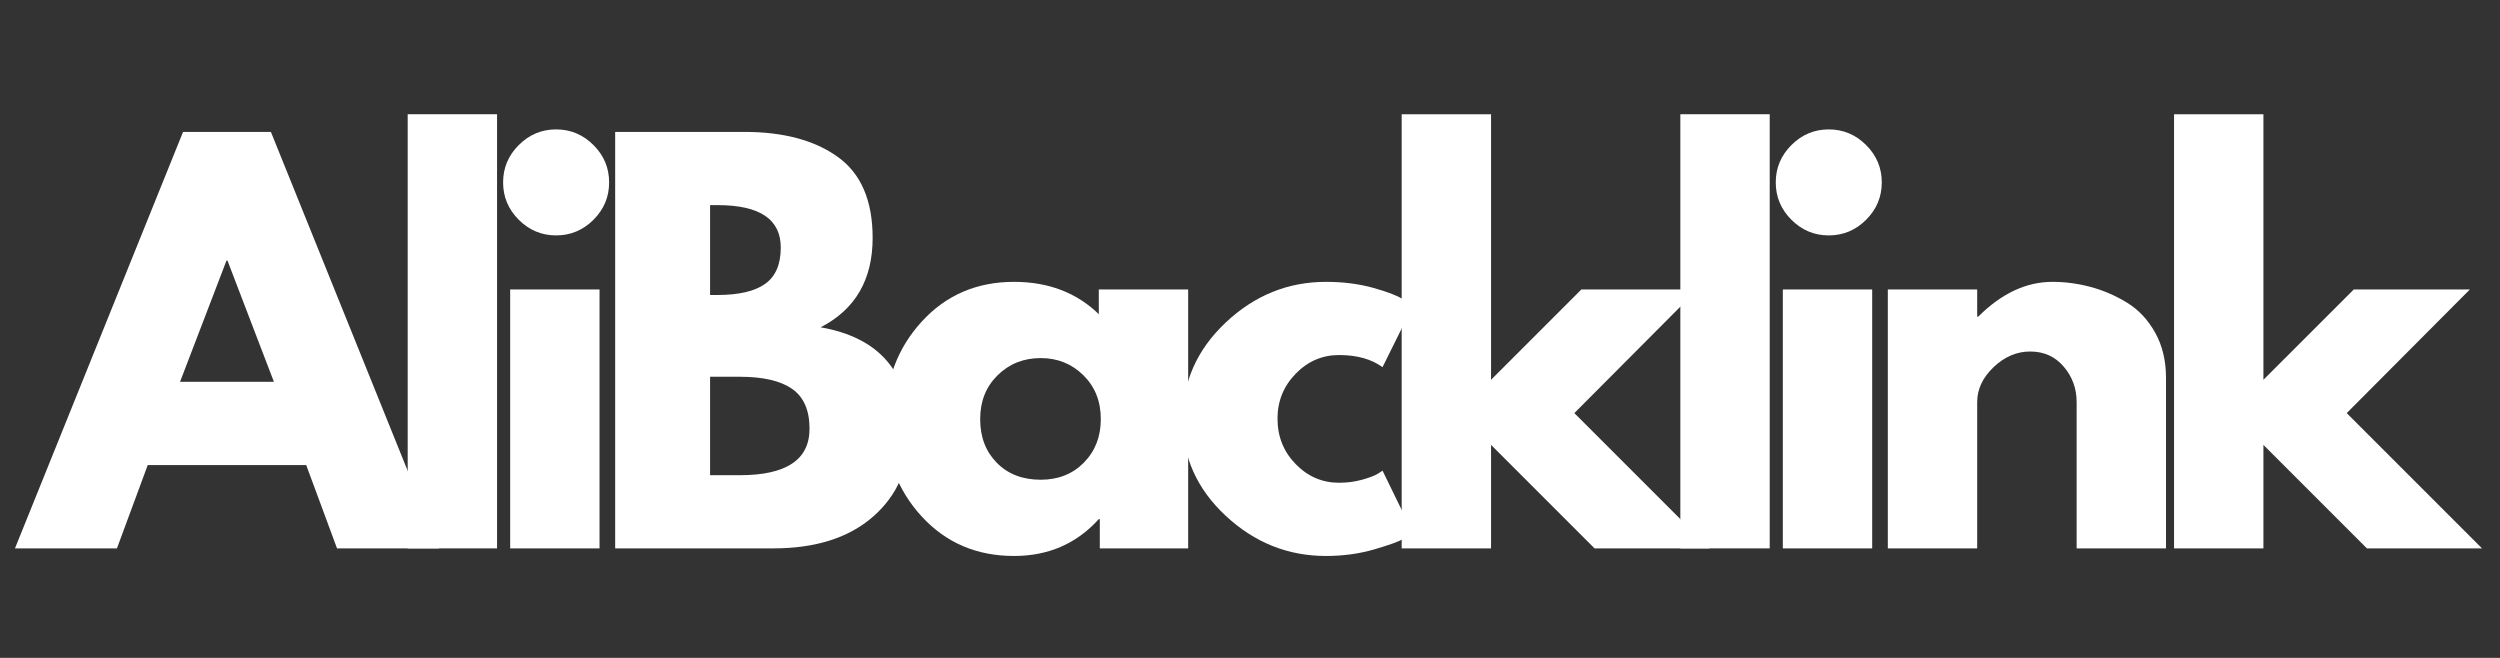 <svg xmlns="http://www.w3.org/2000/svg" xmlns:xlink="http://www.w3.org/1999/xlink" width="1710" zoomAndPan="magnify" viewBox="0 0 1282.5 337.5" height="450" preserveAspectRatio="xMidYMid meet" version="1.0"><rect x="0" y="0" width="1282.5" height="337.5" fill="#333333" stroke="none"/><defs><g/></defs><g fill="#ffffff" fill-opacity="1"><g transform="translate(14.924, 281.323)"><g><path d="M 124.047 -213.656 L 210.281 0 L 157.969 0 L 142.172 -42.734 L 60.859 -42.734 L 45.062 0 L -7.25 0 L 78.984 -213.656 Z M 125.594 -85.453 L 101.781 -147.609 L 101.25 -147.609 L 77.438 -85.453 Z M 125.594 -85.453 "/></g></g></g><g fill="#ffffff" fill-opacity="1"><g transform="translate(193.615, 281.323)"><g><path d="M 15.531 0 L 15.531 -222.719 L 61.375 -222.719 L 61.375 0 Z M 15.531 0 "/></g></g></g><g fill="#ffffff" fill-opacity="1"><g transform="translate(246.187, 281.323)"><g><path d="M 19.938 -206.906 C 25.289 -212.258 31.676 -214.938 39.094 -214.938 C 46.52 -214.938 52.91 -212.258 58.266 -206.906 C 63.617 -201.562 66.297 -195.176 66.297 -187.75 C 66.297 -180.32 63.617 -173.93 58.266 -168.578 C 52.91 -163.234 46.52 -160.562 39.094 -160.562 C 31.676 -160.562 25.289 -163.234 19.938 -168.578 C 14.582 -173.93 11.906 -180.32 11.906 -187.75 C 11.906 -195.176 14.582 -201.562 19.938 -206.906 Z M 15.531 -132.844 L 15.531 0 L 61.375 0 L 61.375 -132.844 Z M 15.531 -132.844 "/></g></g></g><g fill="#ffffff" fill-opacity="1"><g transform="translate(300.053, 281.323)"><g><path d="M 15.531 -213.656 L 81.828 -213.656 C 101.859 -213.656 117.828 -209.379 129.734 -200.828 C 141.648 -192.285 147.609 -178.43 147.609 -159.266 C 147.609 -137.859 138.719 -122.578 120.938 -113.422 C 151.32 -108.078 166.516 -90.125 166.516 -59.562 C 166.516 -41.602 160.297 -27.188 147.859 -16.312 C 135.43 -5.438 118.344 0 96.594 0 L 15.531 0 Z M 64.219 -130 L 68.109 -130 C 78.984 -130 87.098 -131.895 92.453 -135.688 C 97.805 -139.488 100.484 -145.707 100.484 -154.344 C 100.484 -168.844 89.691 -176.094 68.109 -176.094 L 64.219 -176.094 Z M 64.219 -37.547 L 79.5 -37.547 C 103.32 -37.547 115.234 -45.488 115.234 -61.375 C 115.234 -70.875 112.254 -77.691 106.297 -81.828 C 100.348 -85.973 91.414 -88.047 79.5 -88.047 L 64.219 -88.047 Z M 64.219 -37.547 "/></g></g></g><g fill="#ffffff" fill-opacity="1"><g transform="translate(448.185, 281.323)"><g><path d="M 24.594 -16.438 C 12.164 -30 5.953 -46.617 5.953 -66.297 C 5.953 -85.973 12.164 -102.629 24.594 -116.266 C 37.031 -129.91 52.832 -136.734 72 -136.734 C 89.602 -136.734 104.102 -131.207 115.5 -120.156 L 115.5 -132.844 L 161.344 -132.844 L 161.344 0 L 116.016 0 L 116.016 -15.016 L 115.5 -15.016 C 104.102 -2.41 89.602 3.891 72 3.891 C 52.832 3.891 37.031 -2.883 24.594 -16.438 Z M 63.578 -88.812 C 57.617 -82.945 54.641 -75.441 54.641 -66.297 C 54.641 -57.148 57.488 -49.68 63.188 -43.891 C 68.883 -38.109 76.395 -35.219 85.719 -35.219 C 94.695 -35.219 102.078 -38.148 107.859 -44.016 C 113.641 -49.891 116.531 -57.316 116.531 -66.297 C 116.531 -75.441 113.551 -82.945 107.594 -88.812 C 101.645 -94.688 94.352 -97.625 85.719 -97.625 C 76.914 -97.625 69.535 -94.688 63.578 -88.812 Z M 63.578 -88.812 "/></g></g></g><g fill="#ffffff" fill-opacity="1"><g transform="translate(600.72, 281.323)"><g><path d="M 86.234 -99.188 C 77.598 -99.188 70.172 -95.988 63.953 -89.594 C 57.742 -83.207 54.641 -75.531 54.641 -66.562 C 54.641 -57.406 57.742 -49.633 63.953 -43.25 C 70.172 -36.863 77.598 -33.672 86.234 -33.672 C 90.379 -33.672 94.305 -34.188 98.016 -35.219 C 101.734 -36.258 104.453 -37.297 106.172 -38.328 L 108.516 -39.875 L 124.047 -8.031 C 122.836 -7.164 121.156 -6.082 119 -4.781 C 116.844 -3.488 111.922 -1.723 104.234 0.516 C 96.547 2.766 88.301 3.891 79.5 3.891 C 59.988 3.891 42.852 -2.973 28.094 -16.703 C 13.332 -30.43 5.953 -46.875 5.953 -66.031 C 5.953 -85.375 13.332 -101.992 28.094 -115.891 C 42.852 -129.785 59.988 -136.734 79.5 -136.734 C 88.301 -136.734 96.414 -135.695 103.844 -133.625 C 111.27 -131.551 116.535 -129.477 119.641 -127.406 L 124.047 -124.312 L 108.516 -92.969 C 102.816 -97.113 95.391 -99.188 86.234 -99.188 Z M 86.234 -99.188 "/></g></g></g><g fill="#ffffff" fill-opacity="1"><g transform="translate(703.532, 281.323)"><g><path d="M 167.297 -132.844 L 104.109 -69.406 L 173.516 0 L 114.469 0 L 61.375 -53.094 L 61.375 0 L 15.531 0 L 15.531 -222.719 L 61.375 -222.719 L 61.375 -86.5 L 107.734 -132.844 Z M 167.297 -132.844 "/></g></g></g><g fill="#ffffff" fill-opacity="1"><g transform="translate(846.485, 281.323)"><g><path d="M 15.531 0 L 15.531 -222.719 L 61.375 -222.719 L 61.375 0 Z M 15.531 0 "/></g></g></g><g fill="#ffffff" fill-opacity="1"><g transform="translate(899.057, 281.323)"><g><path d="M 19.938 -206.906 C 25.289 -212.258 31.676 -214.938 39.094 -214.938 C 46.52 -214.938 52.91 -212.258 58.266 -206.906 C 63.617 -201.562 66.297 -195.176 66.297 -187.75 C 66.297 -180.32 63.617 -173.93 58.266 -168.578 C 52.91 -163.234 46.52 -160.562 39.094 -160.562 C 31.676 -160.562 25.289 -163.234 19.938 -168.578 C 14.582 -173.93 11.906 -180.32 11.906 -187.75 C 11.906 -195.176 14.582 -201.562 19.938 -206.906 Z M 15.531 -132.844 L 15.531 0 L 61.375 0 L 61.375 -132.844 Z M 15.531 -132.844 "/></g></g></g><g fill="#ffffff" fill-opacity="1"><g transform="translate(952.923, 281.323)"><g><path d="M 15.531 0 L 15.531 -132.844 L 61.375 -132.844 L 61.375 -118.859 L 61.891 -118.859 C 73.805 -130.773 86.5 -136.734 99.969 -136.734 C 106.52 -136.734 113.031 -135.867 119.5 -134.141 C 125.977 -132.422 132.195 -129.742 138.156 -126.109 C 144.113 -122.484 148.945 -117.348 152.656 -110.703 C 156.375 -104.055 158.234 -96.332 158.234 -87.531 L 158.234 0 L 112.391 0 L 112.391 -75.094 C 112.391 -82 110.188 -88.039 105.781 -93.219 C 101.383 -98.406 95.645 -101 88.562 -101 C 81.656 -101 75.395 -98.32 69.781 -92.969 C 64.176 -87.613 61.375 -81.656 61.375 -75.094 L 61.375 0 Z M 15.531 0 "/></g></g></g><g fill="#ffffff" fill-opacity="1"><g transform="translate(1099.76, 281.323)"><g><path d="M 167.297 -132.844 L 104.109 -69.406 L 173.516 0 L 114.469 0 L 61.375 -53.094 L 61.375 0 L 15.531 0 L 15.531 -222.719 L 61.375 -222.719 L 61.375 -86.5 L 107.734 -132.844 Z M 167.297 -132.844 "/></g></g></g></svg>